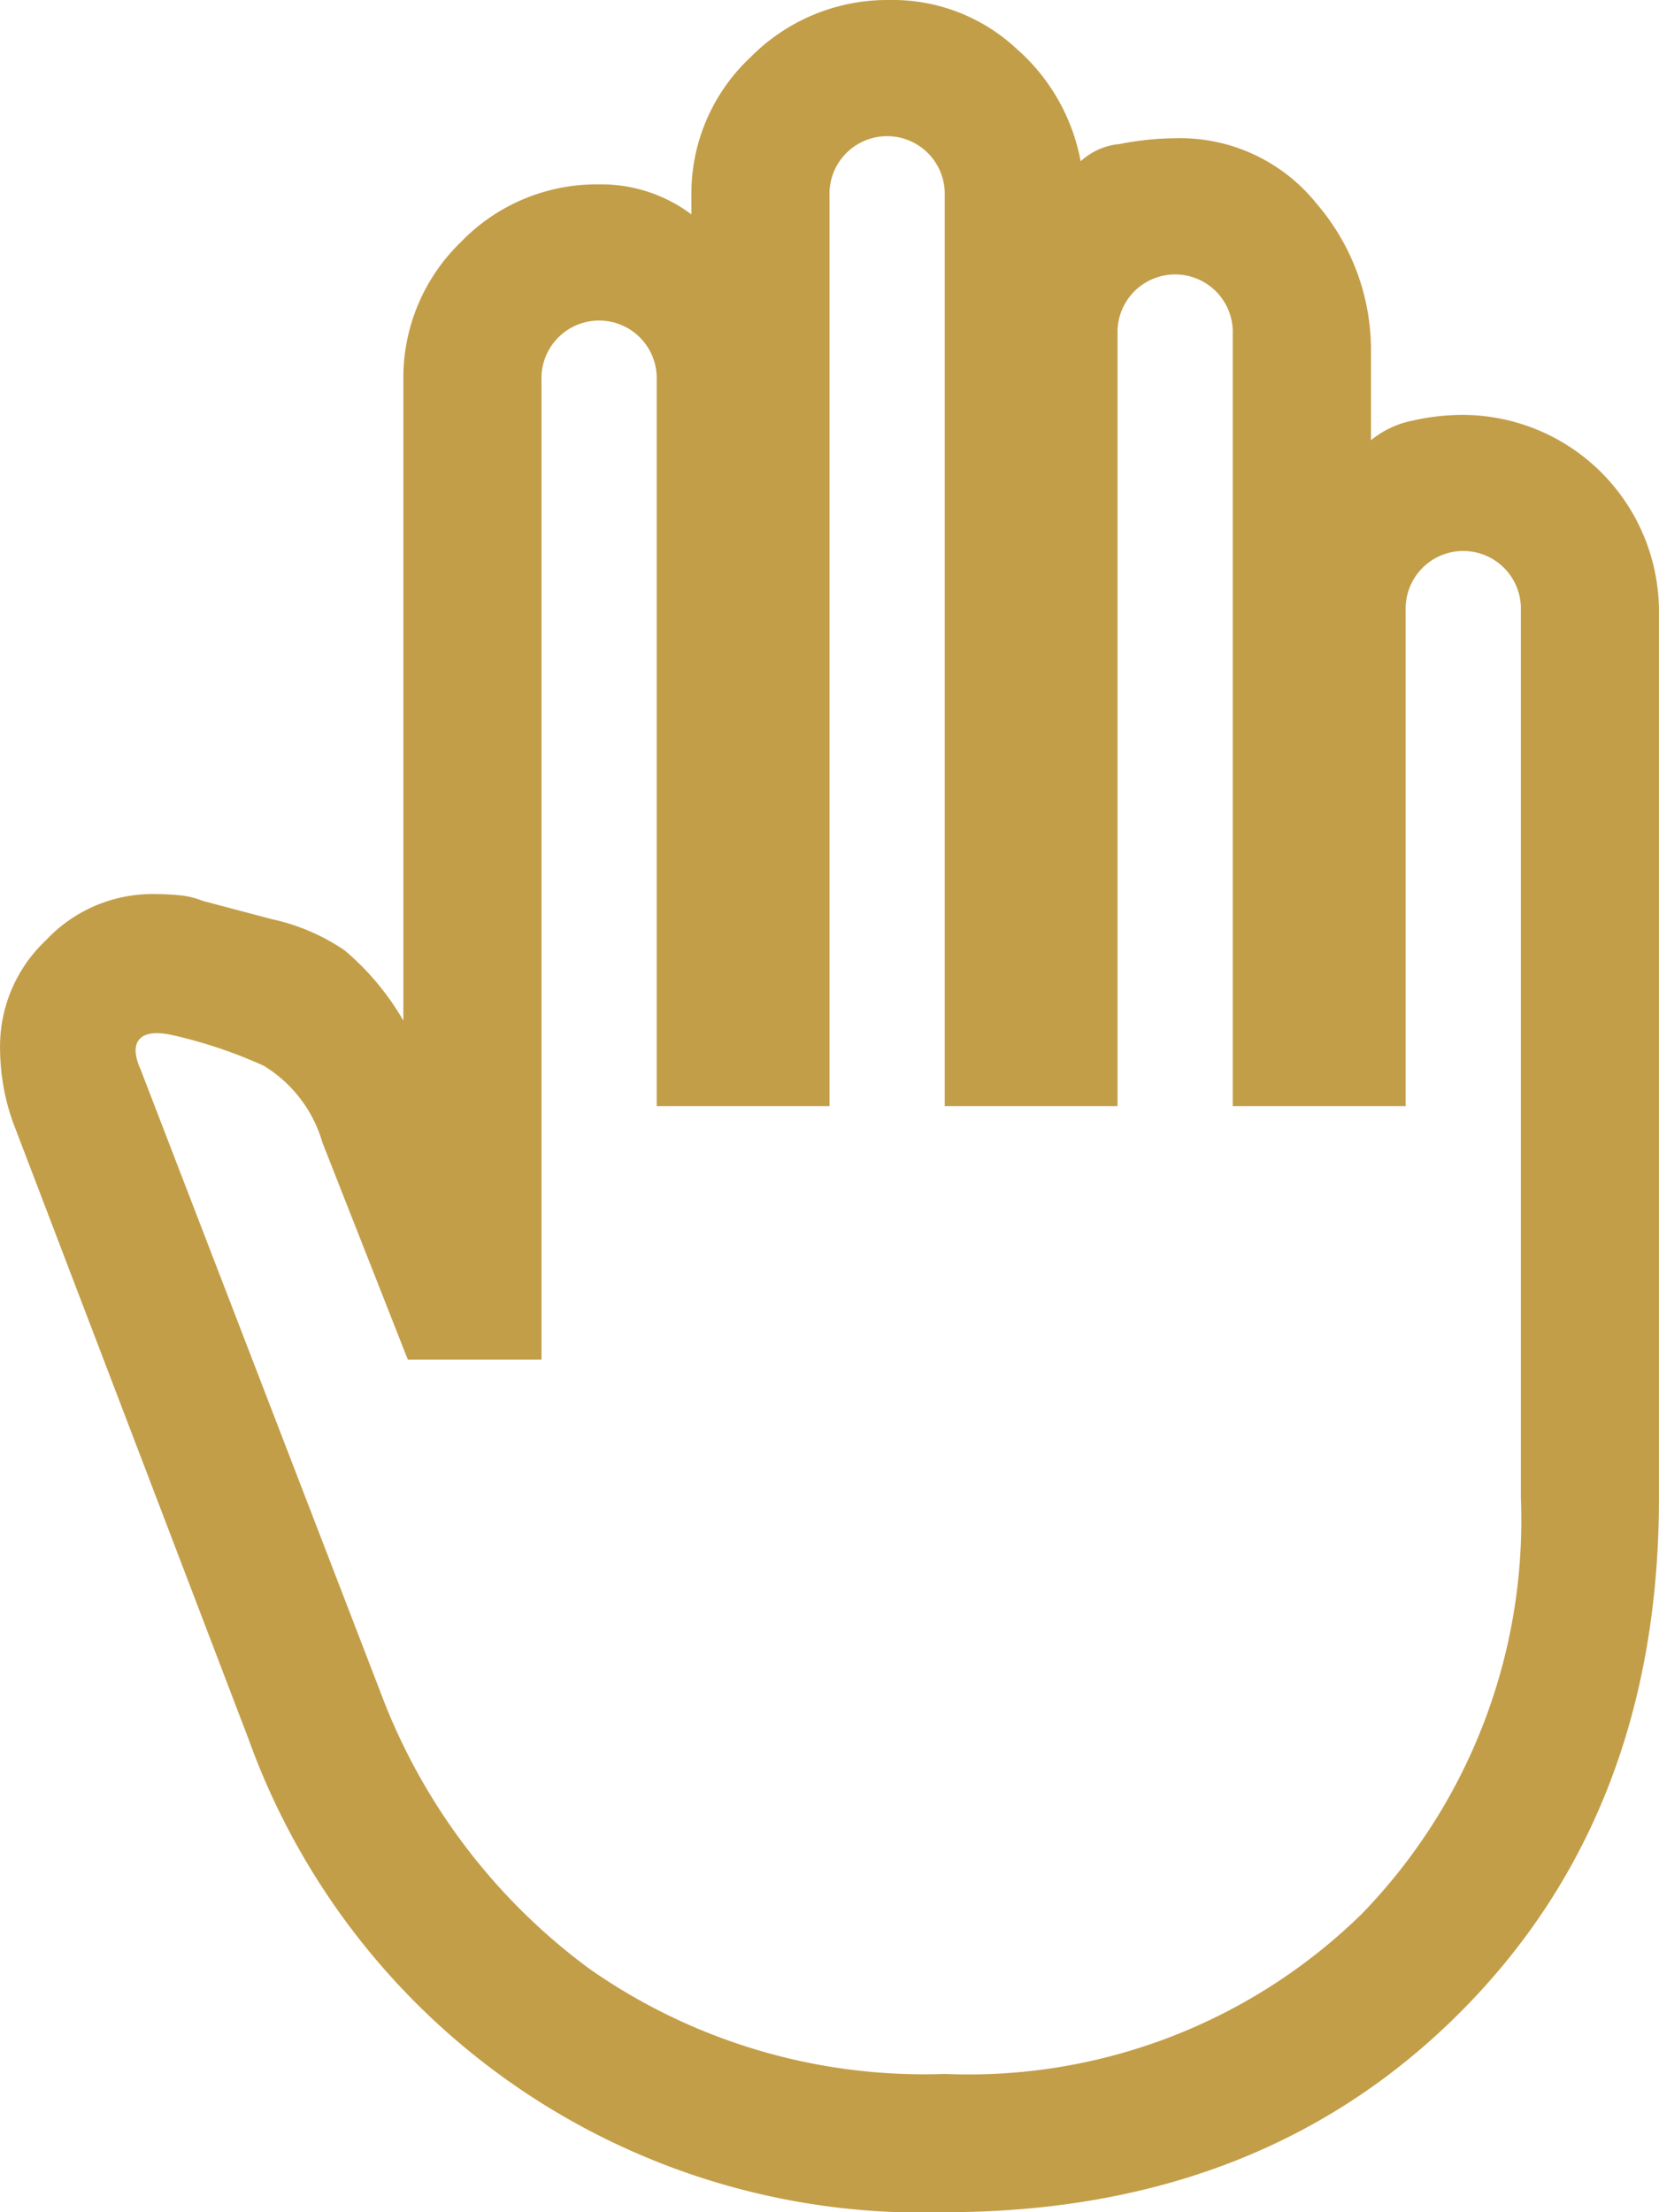 <svg xmlns="http://www.w3.org/2000/svg" width="45.337" height="60.449" viewBox="0 0 45.337 60.449">
  <path id="icon-04" d="M31.317,60.449A19.554,19.554,0,0,1,12.3,47.541L5.878,30.728a5.846,5.846,0,0,1-.283-1.039,6.33,6.33,0,0,1-.094-1.1,3.982,3.982,0,0,1,1.259-2.9,3.982,3.982,0,0,1,2.9-1.259q.378,0,.724.031a2.341,2.341,0,0,1,.661.157l1.889.5a5.635,5.635,0,0,1,1.983.85,7.27,7.27,0,0,1,1.606,1.921V10.39a5.153,5.153,0,0,1,1.574-3.778,5.153,5.153,0,0,1,3.778-1.574,4.112,4.112,0,0,1,2.519.819v-.5A5.1,5.1,0,0,1,26,1.574,5.257,5.257,0,0,1,29.806,0a4.959,4.959,0,0,1,3.463,1.322,5.4,5.4,0,0,1,1.763,3.085,1.817,1.817,0,0,1,1.07-.472,8.043,8.043,0,0,1,1.511-.157,4.778,4.778,0,0,1,3.873,1.795,6.131,6.131,0,0,1,1.48,4v2.456a2.591,2.591,0,0,1,1.133-.535,6.233,6.233,0,0,1,1.385-.157,5.375,5.375,0,0,1,5.352,5.352V40.929q0,8.627-5.447,14.073T31.317,60.449Zm0-3.778a15.351,15.351,0,0,0,11.4-4.376,15.437,15.437,0,0,0,4.345-11.366V16.687a1.575,1.575,0,1,0-3.148,0V30.225H39.188V9.13a1.575,1.575,0,1,0-3.148,0V30.225H31.317V5.352a1.575,1.575,0,1,0-3.148,0V30.225H23.446V10.39a1.575,1.575,0,1,0-3.148,0V37.151H16.645l-2.33-5.919a3.643,3.643,0,0,0-1.606-2.109,12.866,12.866,0,0,0-2.55-.85q-.63-.126-.85.126t.031.819l6.549,17a16.619,16.619,0,0,0,5.73,7.588A15.946,15.946,0,0,0,31.317,56.671Z" transform="translate(-5.5)" fill="#c39e48"/>
</svg>
